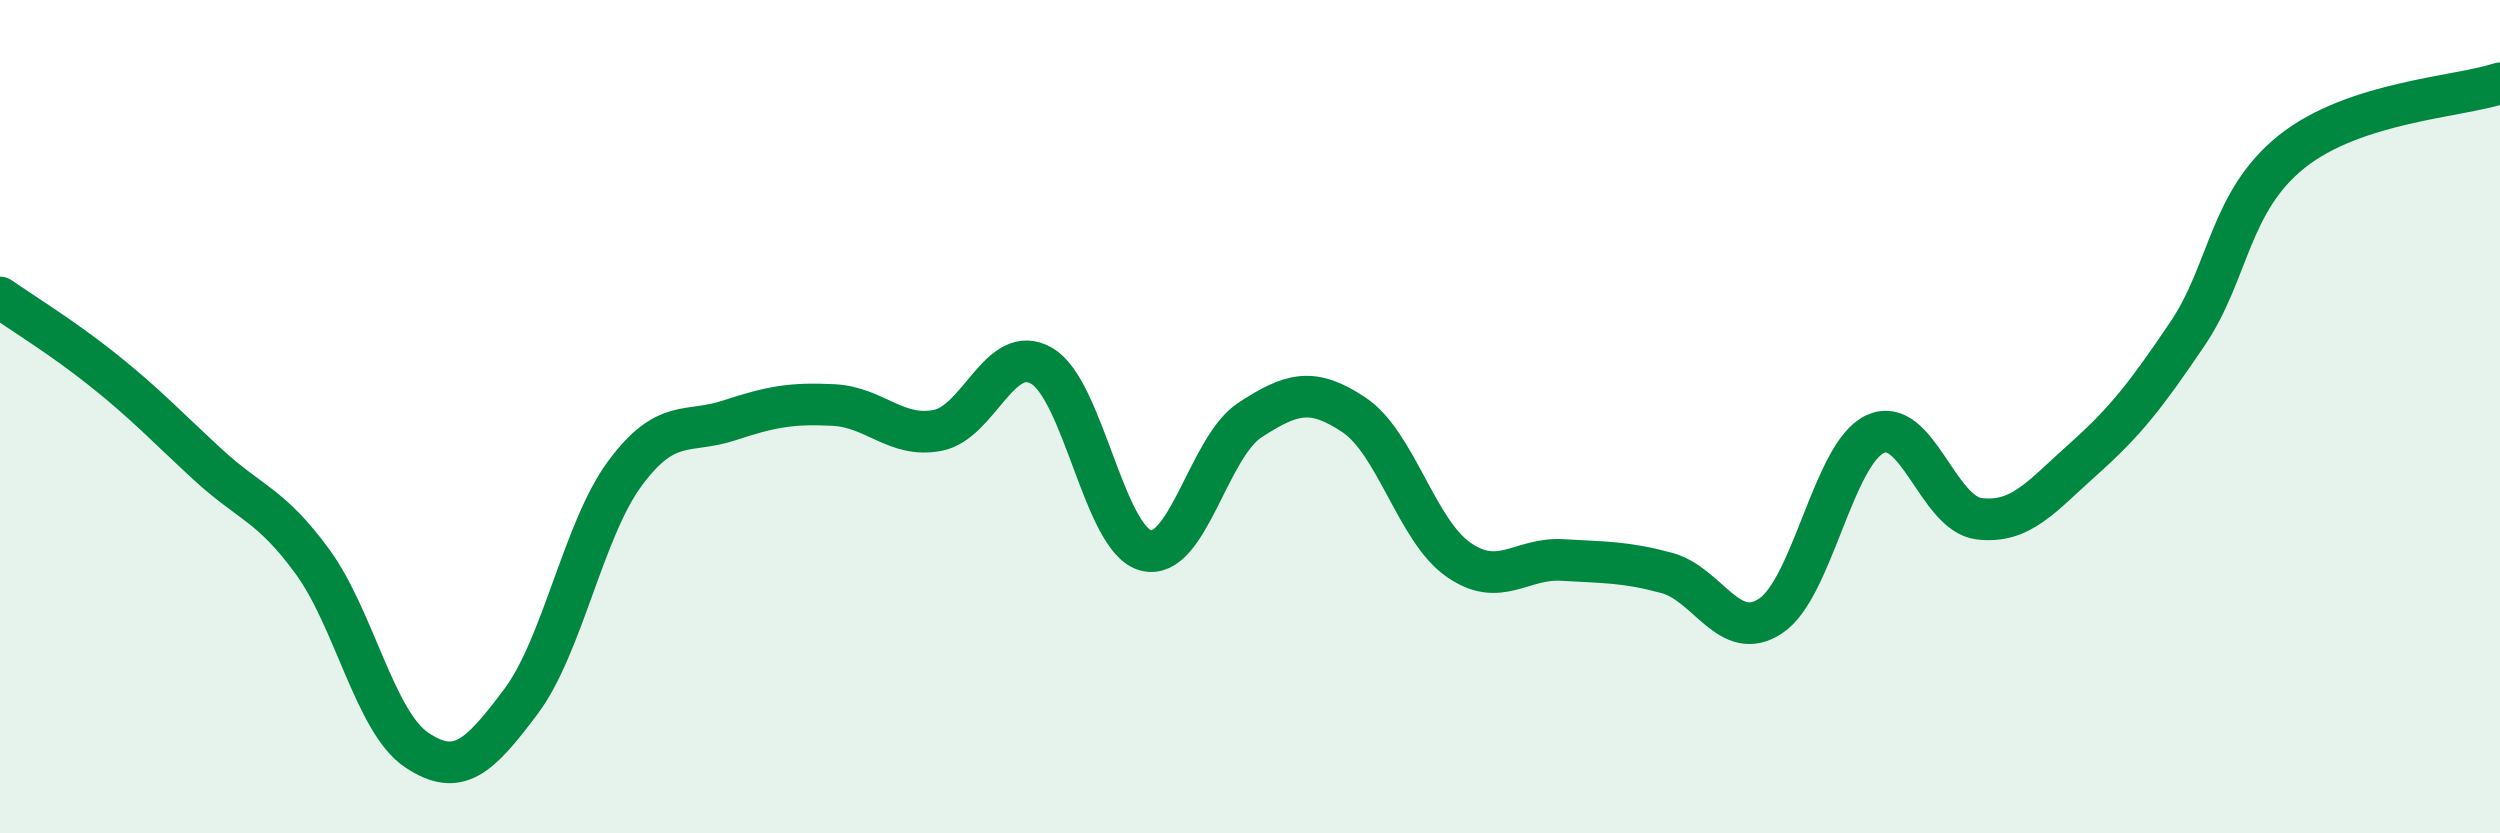 
    <svg width="60" height="20" viewBox="0 0 60 20" xmlns="http://www.w3.org/2000/svg">
      <path
        d="M 0,7.14 C 0.5,7.49 1.5,8.1 2.5,8.9 C 3.5,9.7 4,10.24 5,11.16 C 6,12.08 6.5,12.11 7.5,13.48 C 8.5,14.85 9,17.33 10,18 C 11,18.67 11.5,18.17 12.5,16.84 C 13.5,15.51 14,12.71 15,11.36 C 16,10.01 16.5,10.42 17.5,10.09 C 18.5,9.76 19,9.67 20,9.72 C 21,9.77 21.5,10.52 22.5,10.33 C 23.5,10.14 24,8.2 25,8.78 C 26,9.36 26.5,12.95 27.5,13.21 C 28.5,13.47 29,10.73 30,10.08 C 31,9.43 31.5,9.29 32.5,9.96 C 33.5,10.63 34,12.73 35,13.43 C 36,14.13 36.5,13.38 37.5,13.44 C 38.5,13.5 39,13.48 40,13.75 C 41,14.02 41.5,15.45 42.5,14.78 C 43.5,14.11 44,10.89 45,10.42 C 46,9.95 46.5,12.33 47.5,12.45 C 48.5,12.57 49,11.91 50,11.02 C 51,10.13 51.5,9.49 52.5,8.01 C 53.5,6.53 53.5,4.84 55,3.64 C 56.5,2.44 59,2.33 60,2L60 20L0 20Z"
        fill="#008740"
        opacity="0.1"
        stroke-linecap="round"
        stroke-linejoin="round"
      />
      <path
        d="M 0,7.14 C 0.5,7.49 1.5,8.1 2.5,8.9 C 3.5,9.7 4,10.24 5,11.16 C 6,12.08 6.5,12.11 7.5,13.48 C 8.5,14.85 9,17.33 10,18 C 11,18.67 11.5,18.17 12.5,16.84 C 13.5,15.51 14,12.71 15,11.36 C 16,10.01 16.5,10.42 17.5,10.09 C 18.5,9.76 19,9.67 20,9.72 C 21,9.77 21.5,10.52 22.5,10.33 C 23.5,10.14 24,8.2 25,8.78 C 26,9.36 26.5,12.95 27.5,13.21 C 28.5,13.47 29,10.73 30,10.08 C 31,9.43 31.5,9.29 32.5,9.96 C 33.5,10.63 34,12.73 35,13.43 C 36,14.13 36.5,13.38 37.5,13.44 C 38.5,13.5 39,13.48 40,13.75 C 41,14.02 41.5,15.45 42.5,14.78 C 43.5,14.11 44,10.89 45,10.42 C 46,9.95 46.5,12.33 47.5,12.45 C 48.5,12.57 49,11.91 50,11.02 C 51,10.13 51.5,9.49 52.5,8.01 C 53.5,6.53 53.5,4.84 55,3.64 C 56.5,2.44 59,2.33 60,2"
        stroke="#008740"
        stroke-width="1"
        fill="none"
        stroke-linecap="round"
        stroke-linejoin="round"
      />
    </svg>
  